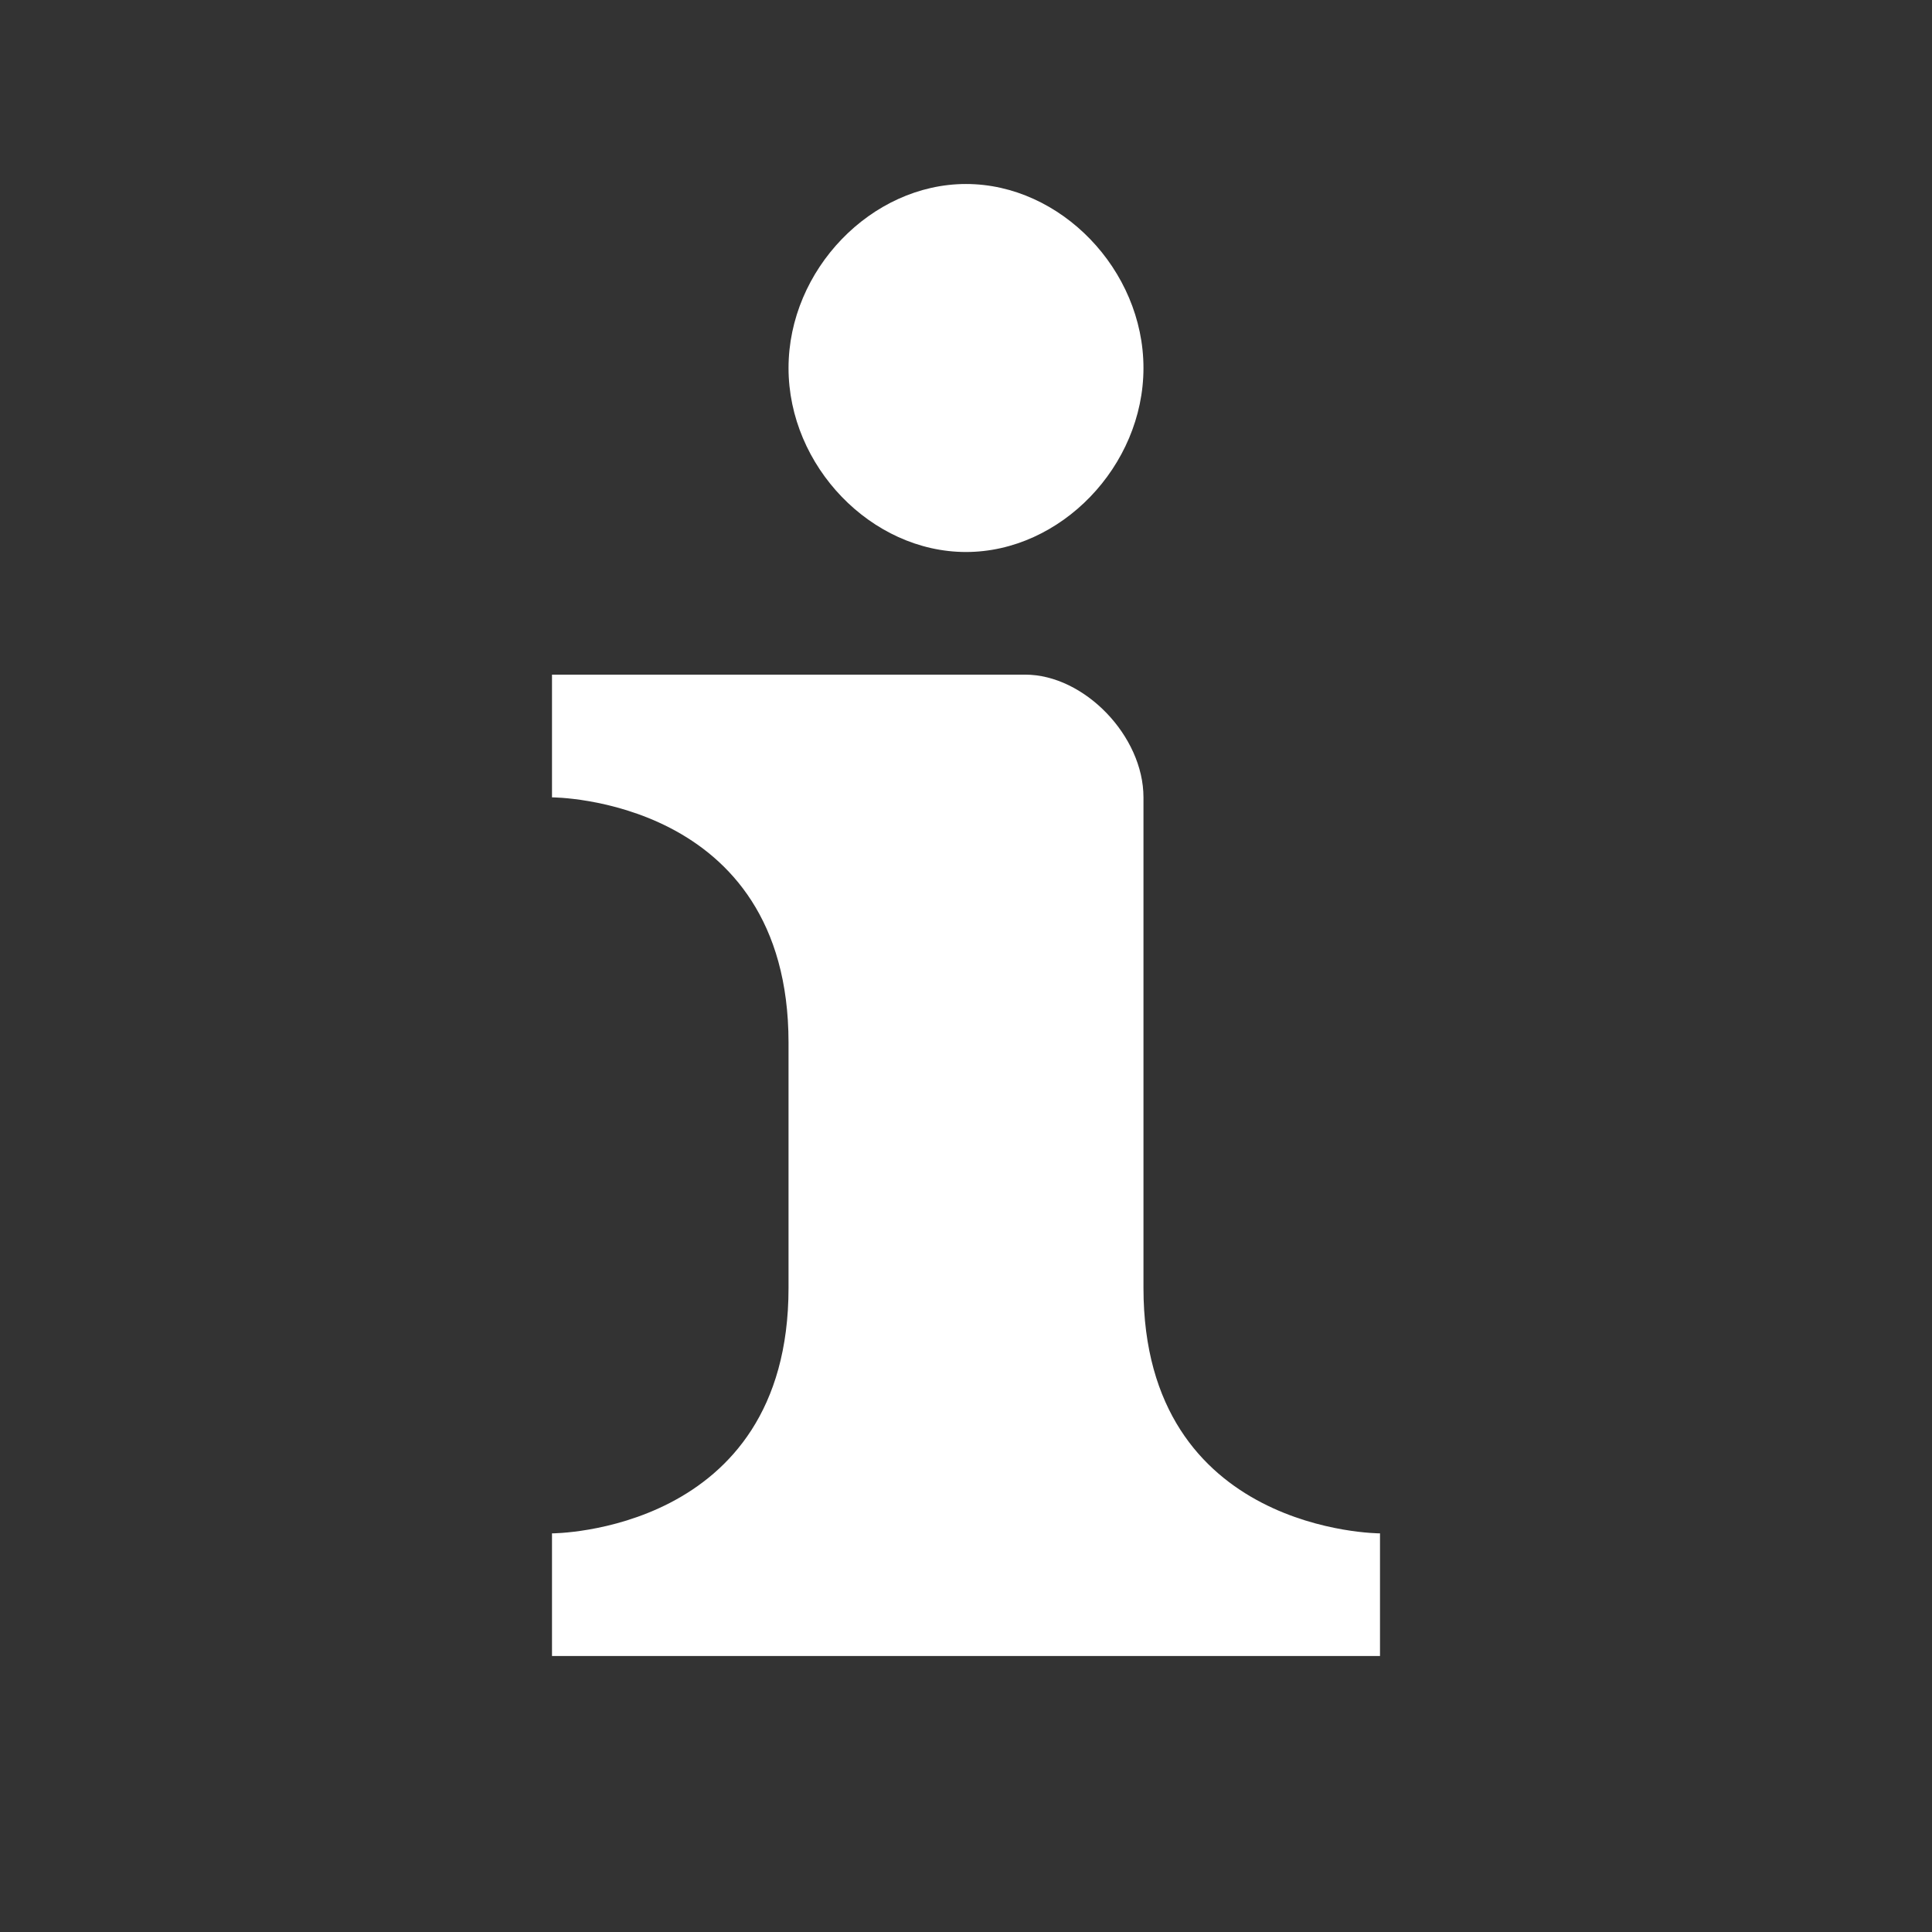 <?xml version="1.0" encoding="UTF-8"?> <svg xmlns="http://www.w3.org/2000/svg" width="21" height="21" viewBox="0 0 21 21" fill="none"><rect x="0" y="0" width="21" height="21" fill="#333333" stroke="none"/><path d="M10.5 2C9.471 2 8.571 2.933 8.571 4C8.571 5.067 9.471 6 10.5 6C11.529 6 12.429 5.067 12.429 4C12.429 2.933 11.529 2 10.5 2ZM6 7.333V8.667C6 8.667 8.571 8.667 8.571 11.333V14C8.571 16.667 6 16.667 6 16.667V18H15V16.667C15 16.667 12.429 16.667 12.429 14V8.667C12.429 8 11.786 7.333 11.143 7.333H6Z" fill="white"></path></svg> 